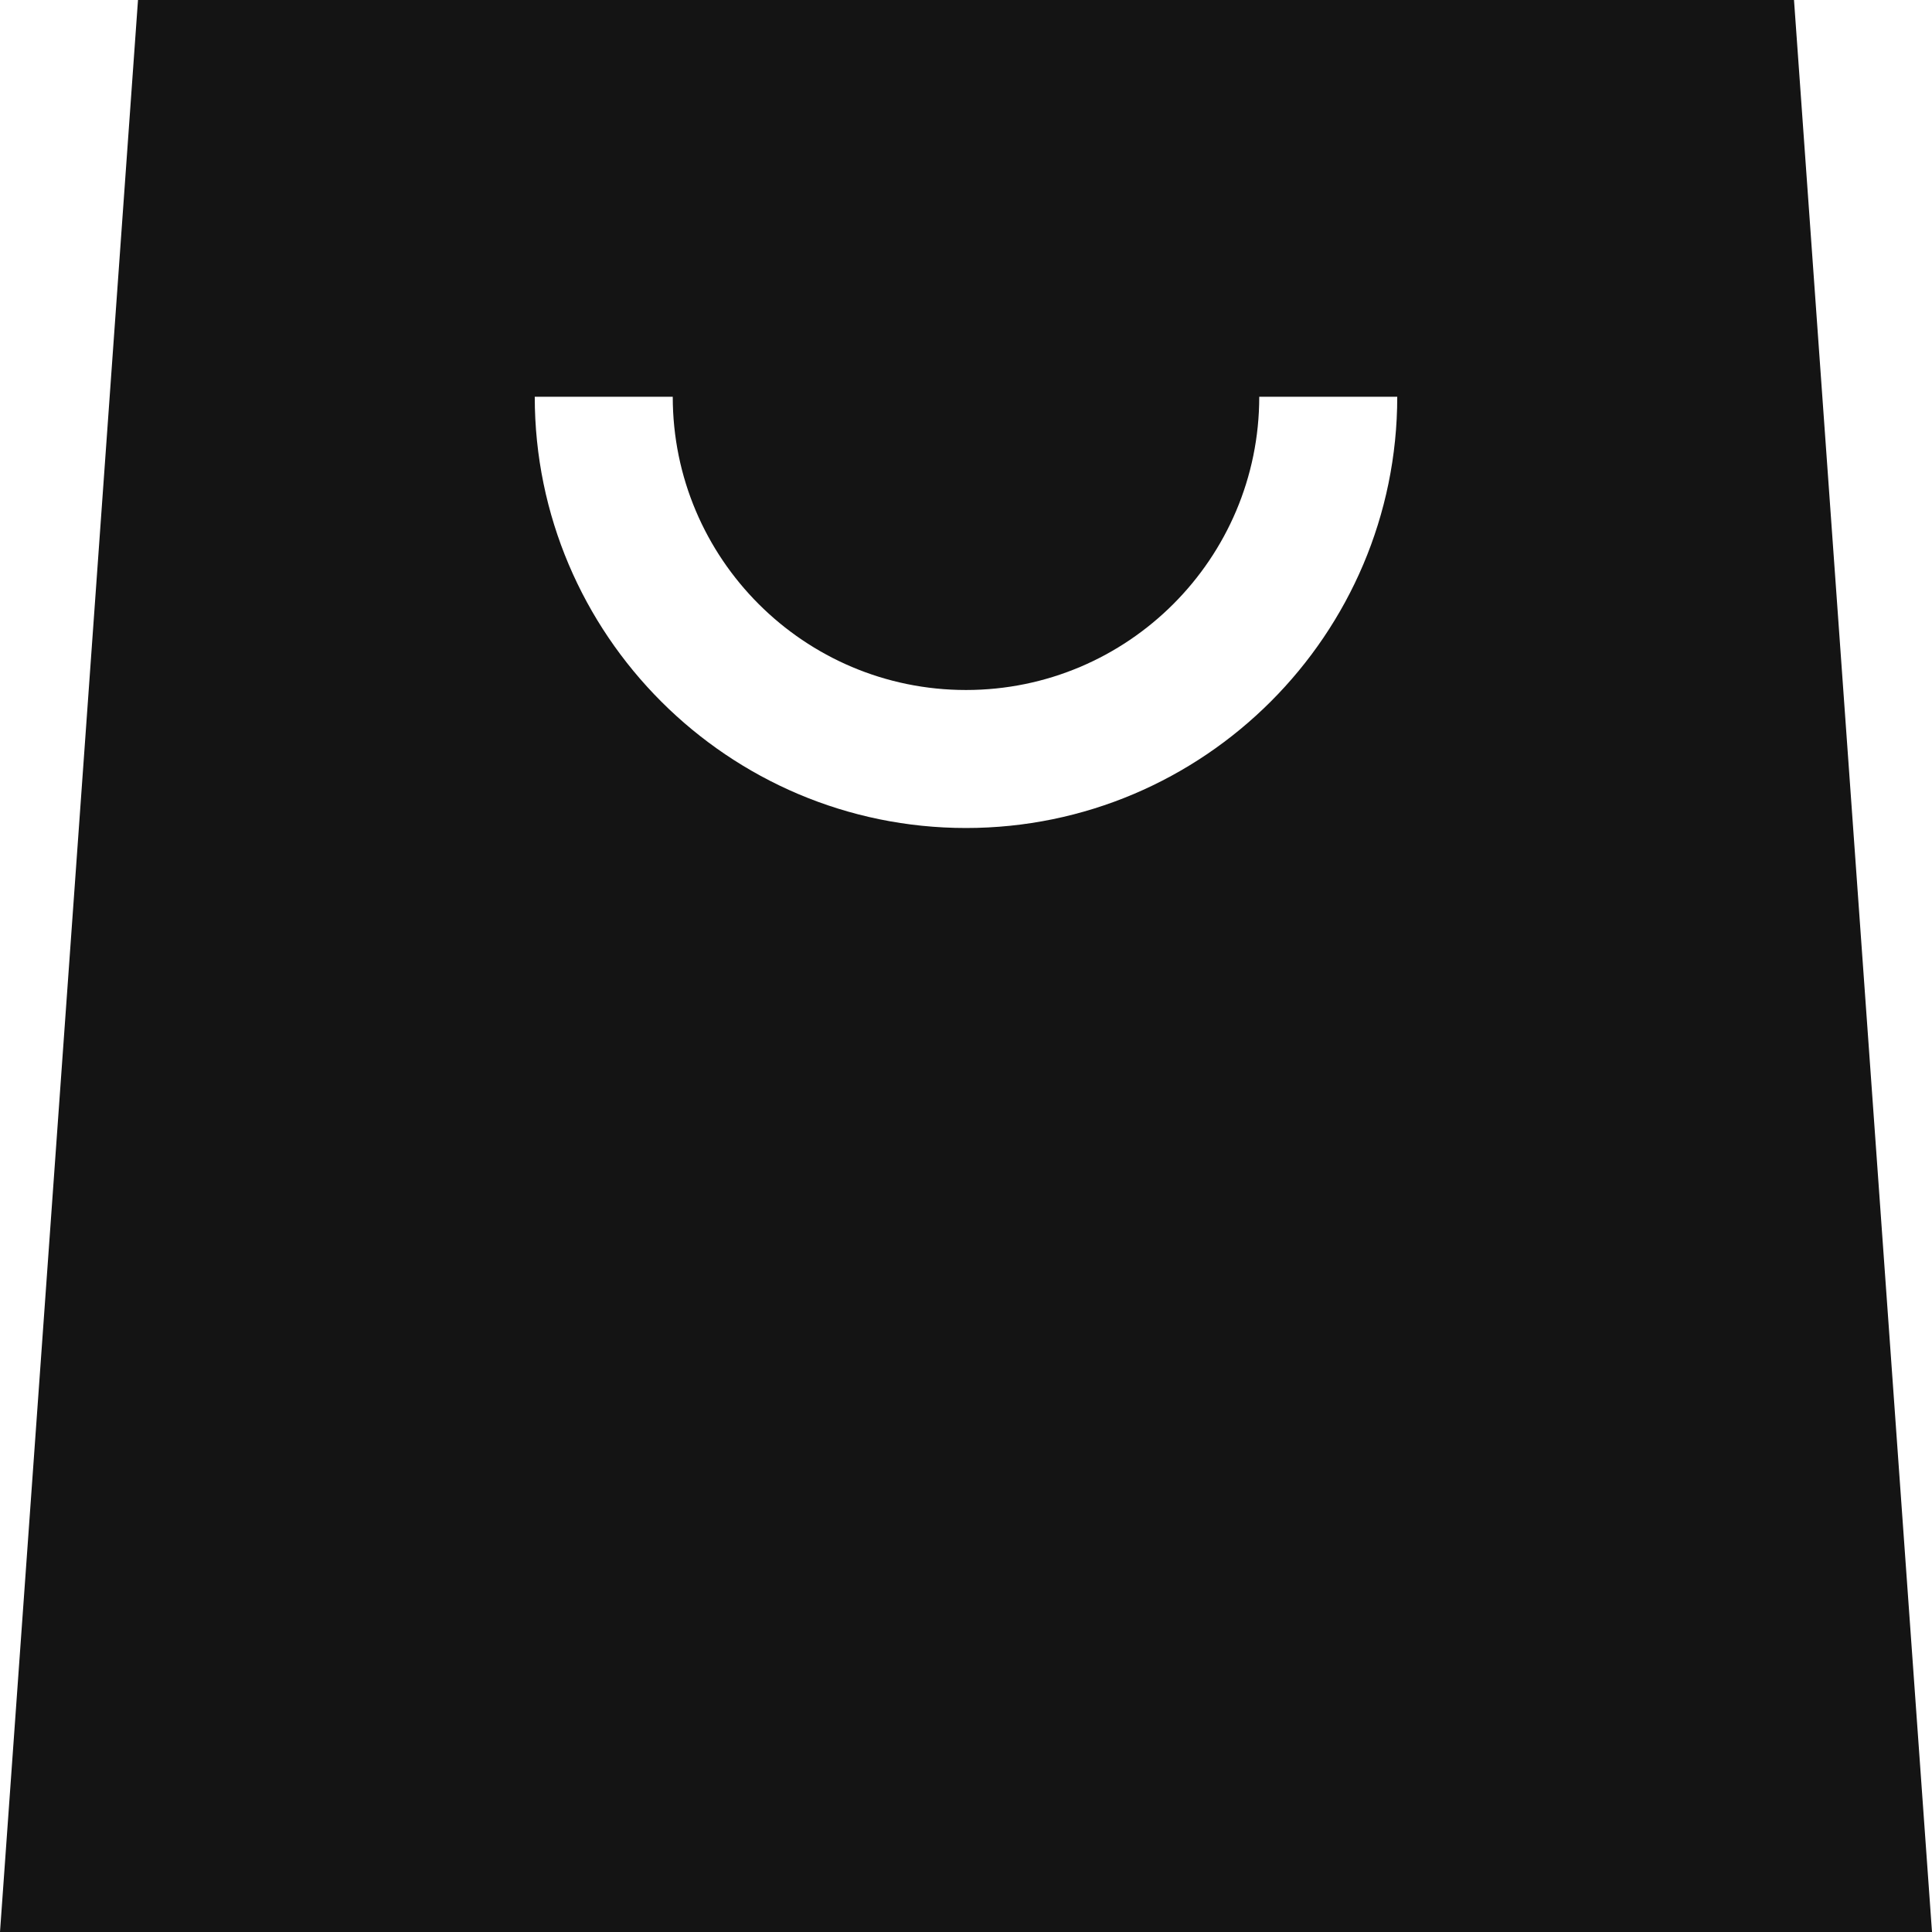 <?xml version="1.0" encoding="UTF-8"?> <svg xmlns="http://www.w3.org/2000/svg" width="56" height="56" viewBox="0 0 56 56" fill="none"><path d="M4 0L0 56H56L52 0H4ZM28 24C21.109 24 15.5 18.391 15.5 11.5H19.5C19.5 16.191 23.309 20 28 20C32.691 20 36.5 16.191 36.5 11.5H40.5C40.5 18.391 34.891 24 28 24Z" fill="#141414"></path></svg> 